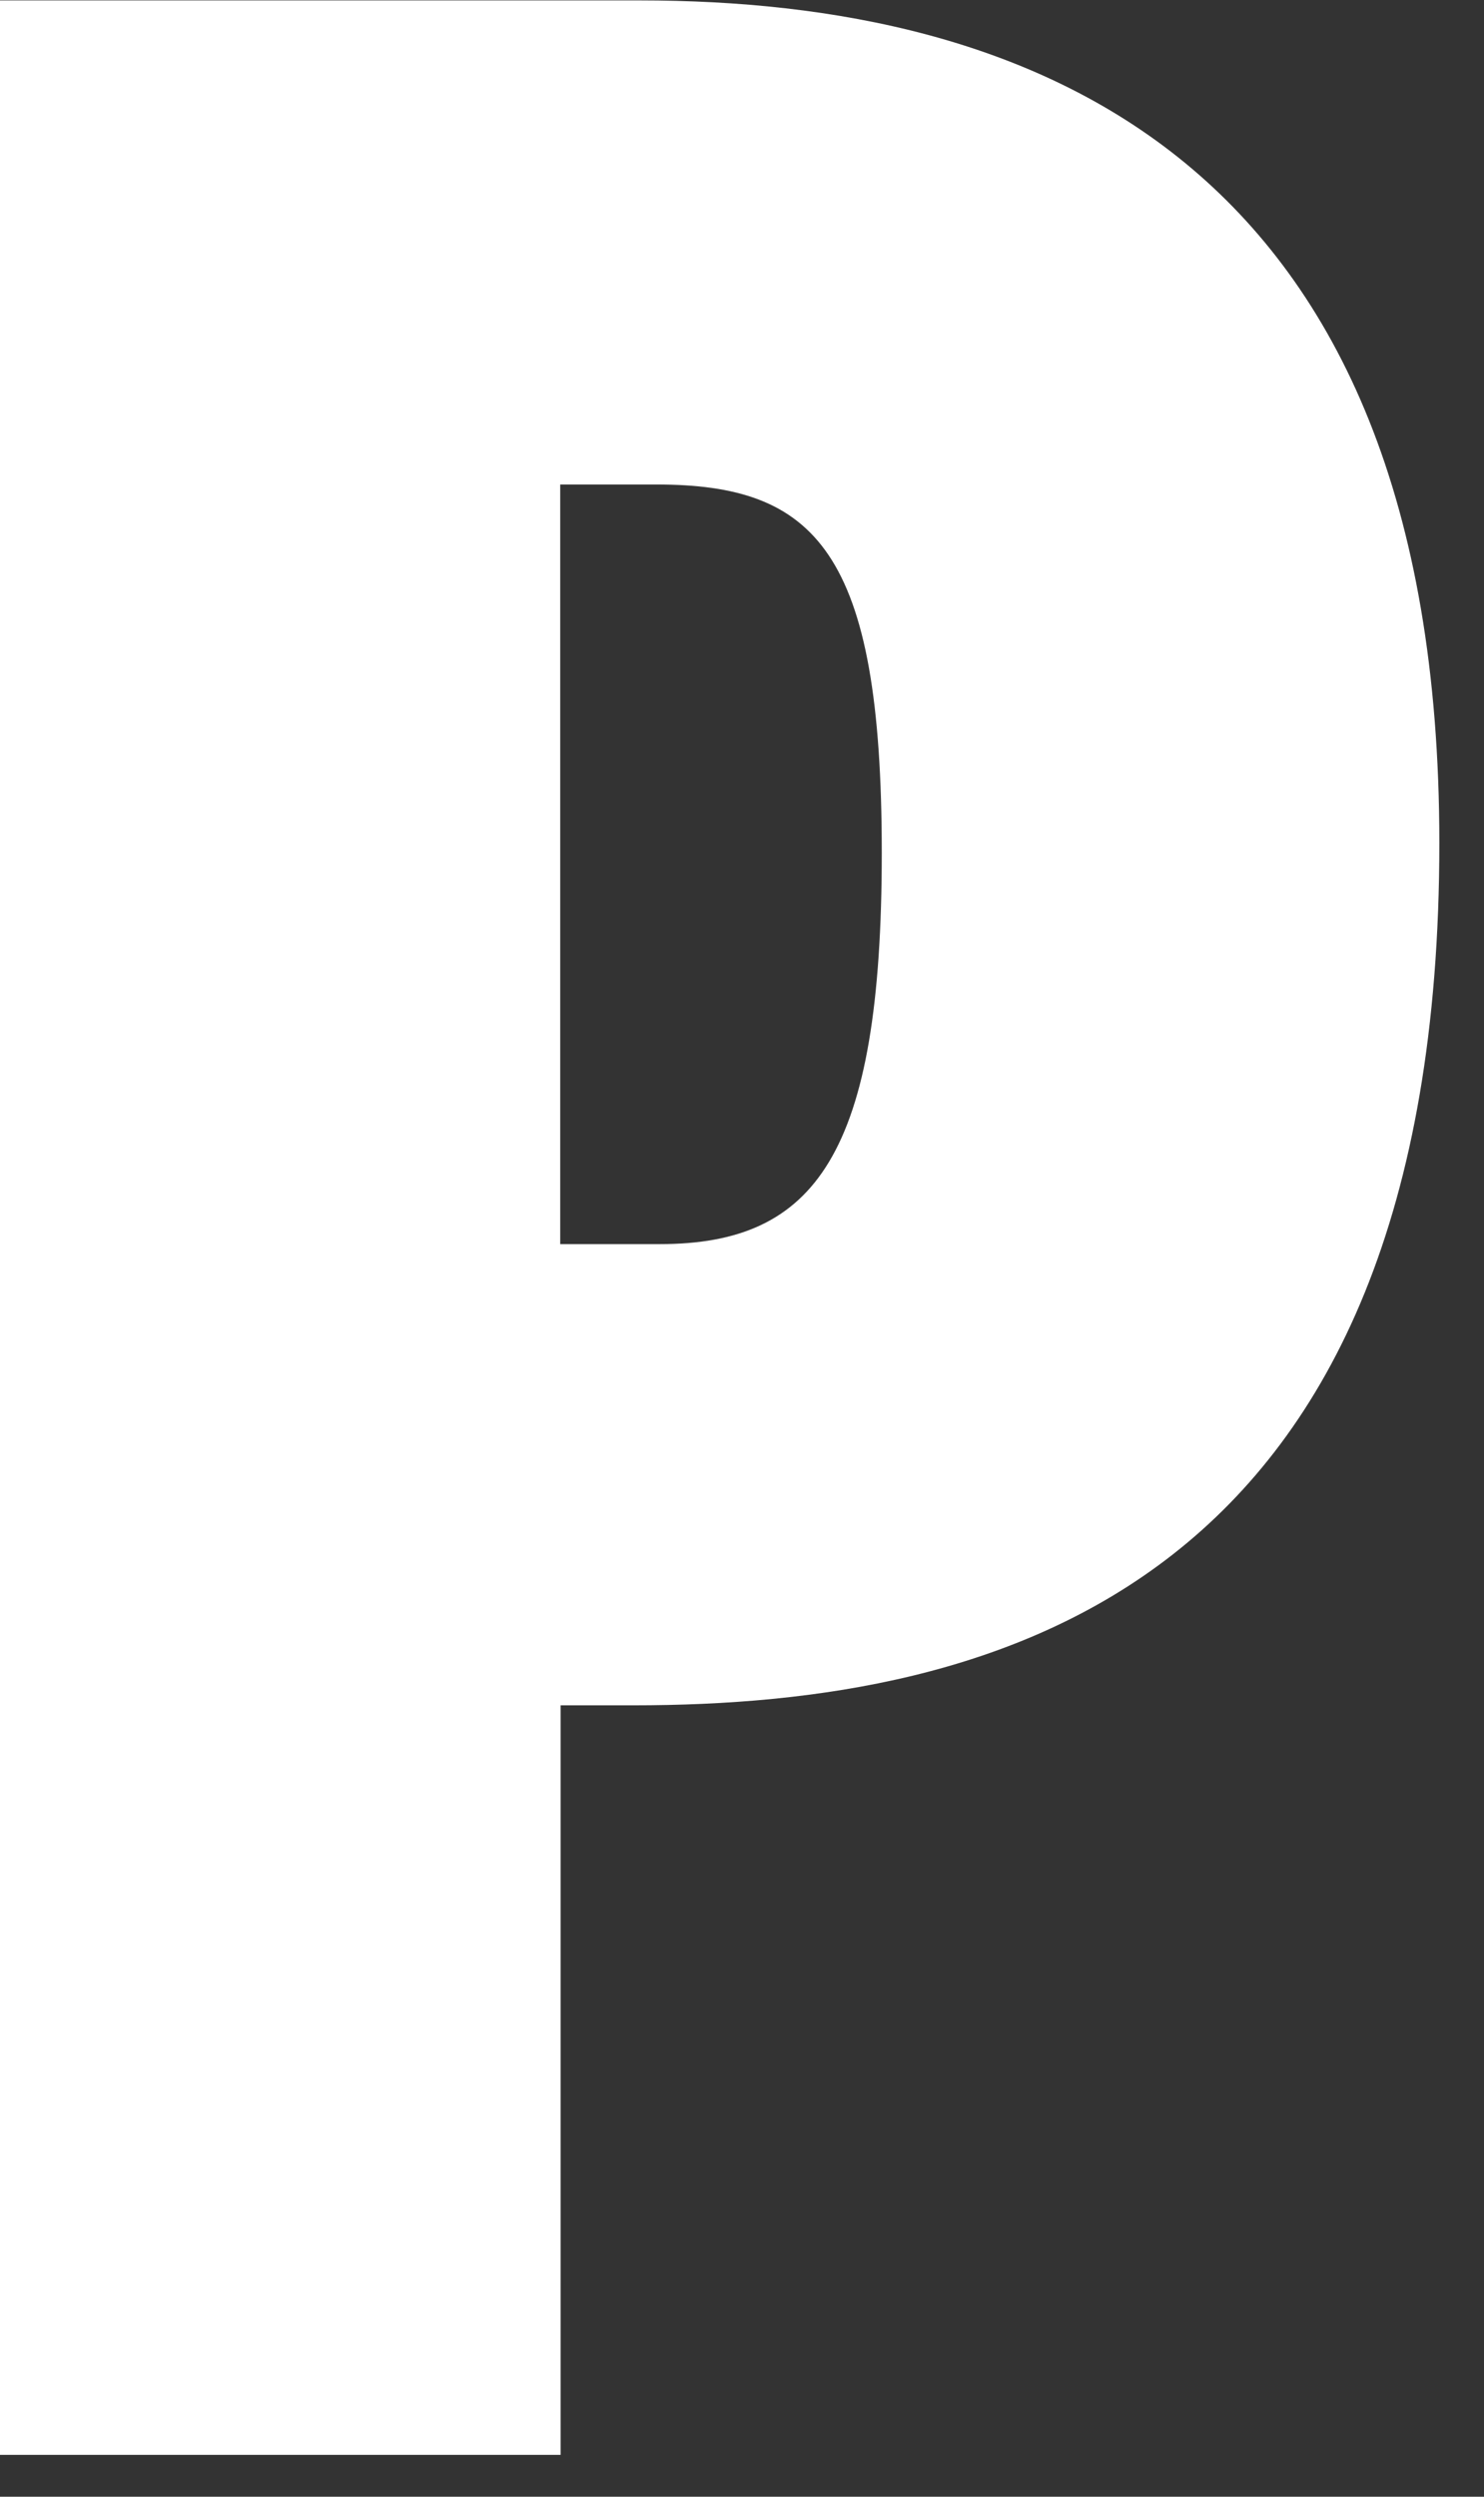 <?xml version="1.0" encoding="utf-8"?>
<svg xmlns="http://www.w3.org/2000/svg" fill="none" height="100%" overflow="visible" preserveAspectRatio="none" style="display: block;" viewBox="0 0 22 37" width="100%">
<rect x="0" y="0" width="22" height="37" fill="#333333" stroke="none"/>
<path d="M0 0.006H9.488C15.238 0.006 21.338 2.269 21.338 12.492C21.338 23.555 14.801 25.272 9.391 25.272H8.311V36.38H0V0V0.006ZM9.781 18.437C12.09 18.437 13.072 17.11 13.072 12.636C13.072 8.162 12.09 7.18 9.73 7.18H8.305V18.437H9.781Z" fill="white" id="Vector"/>
</svg>